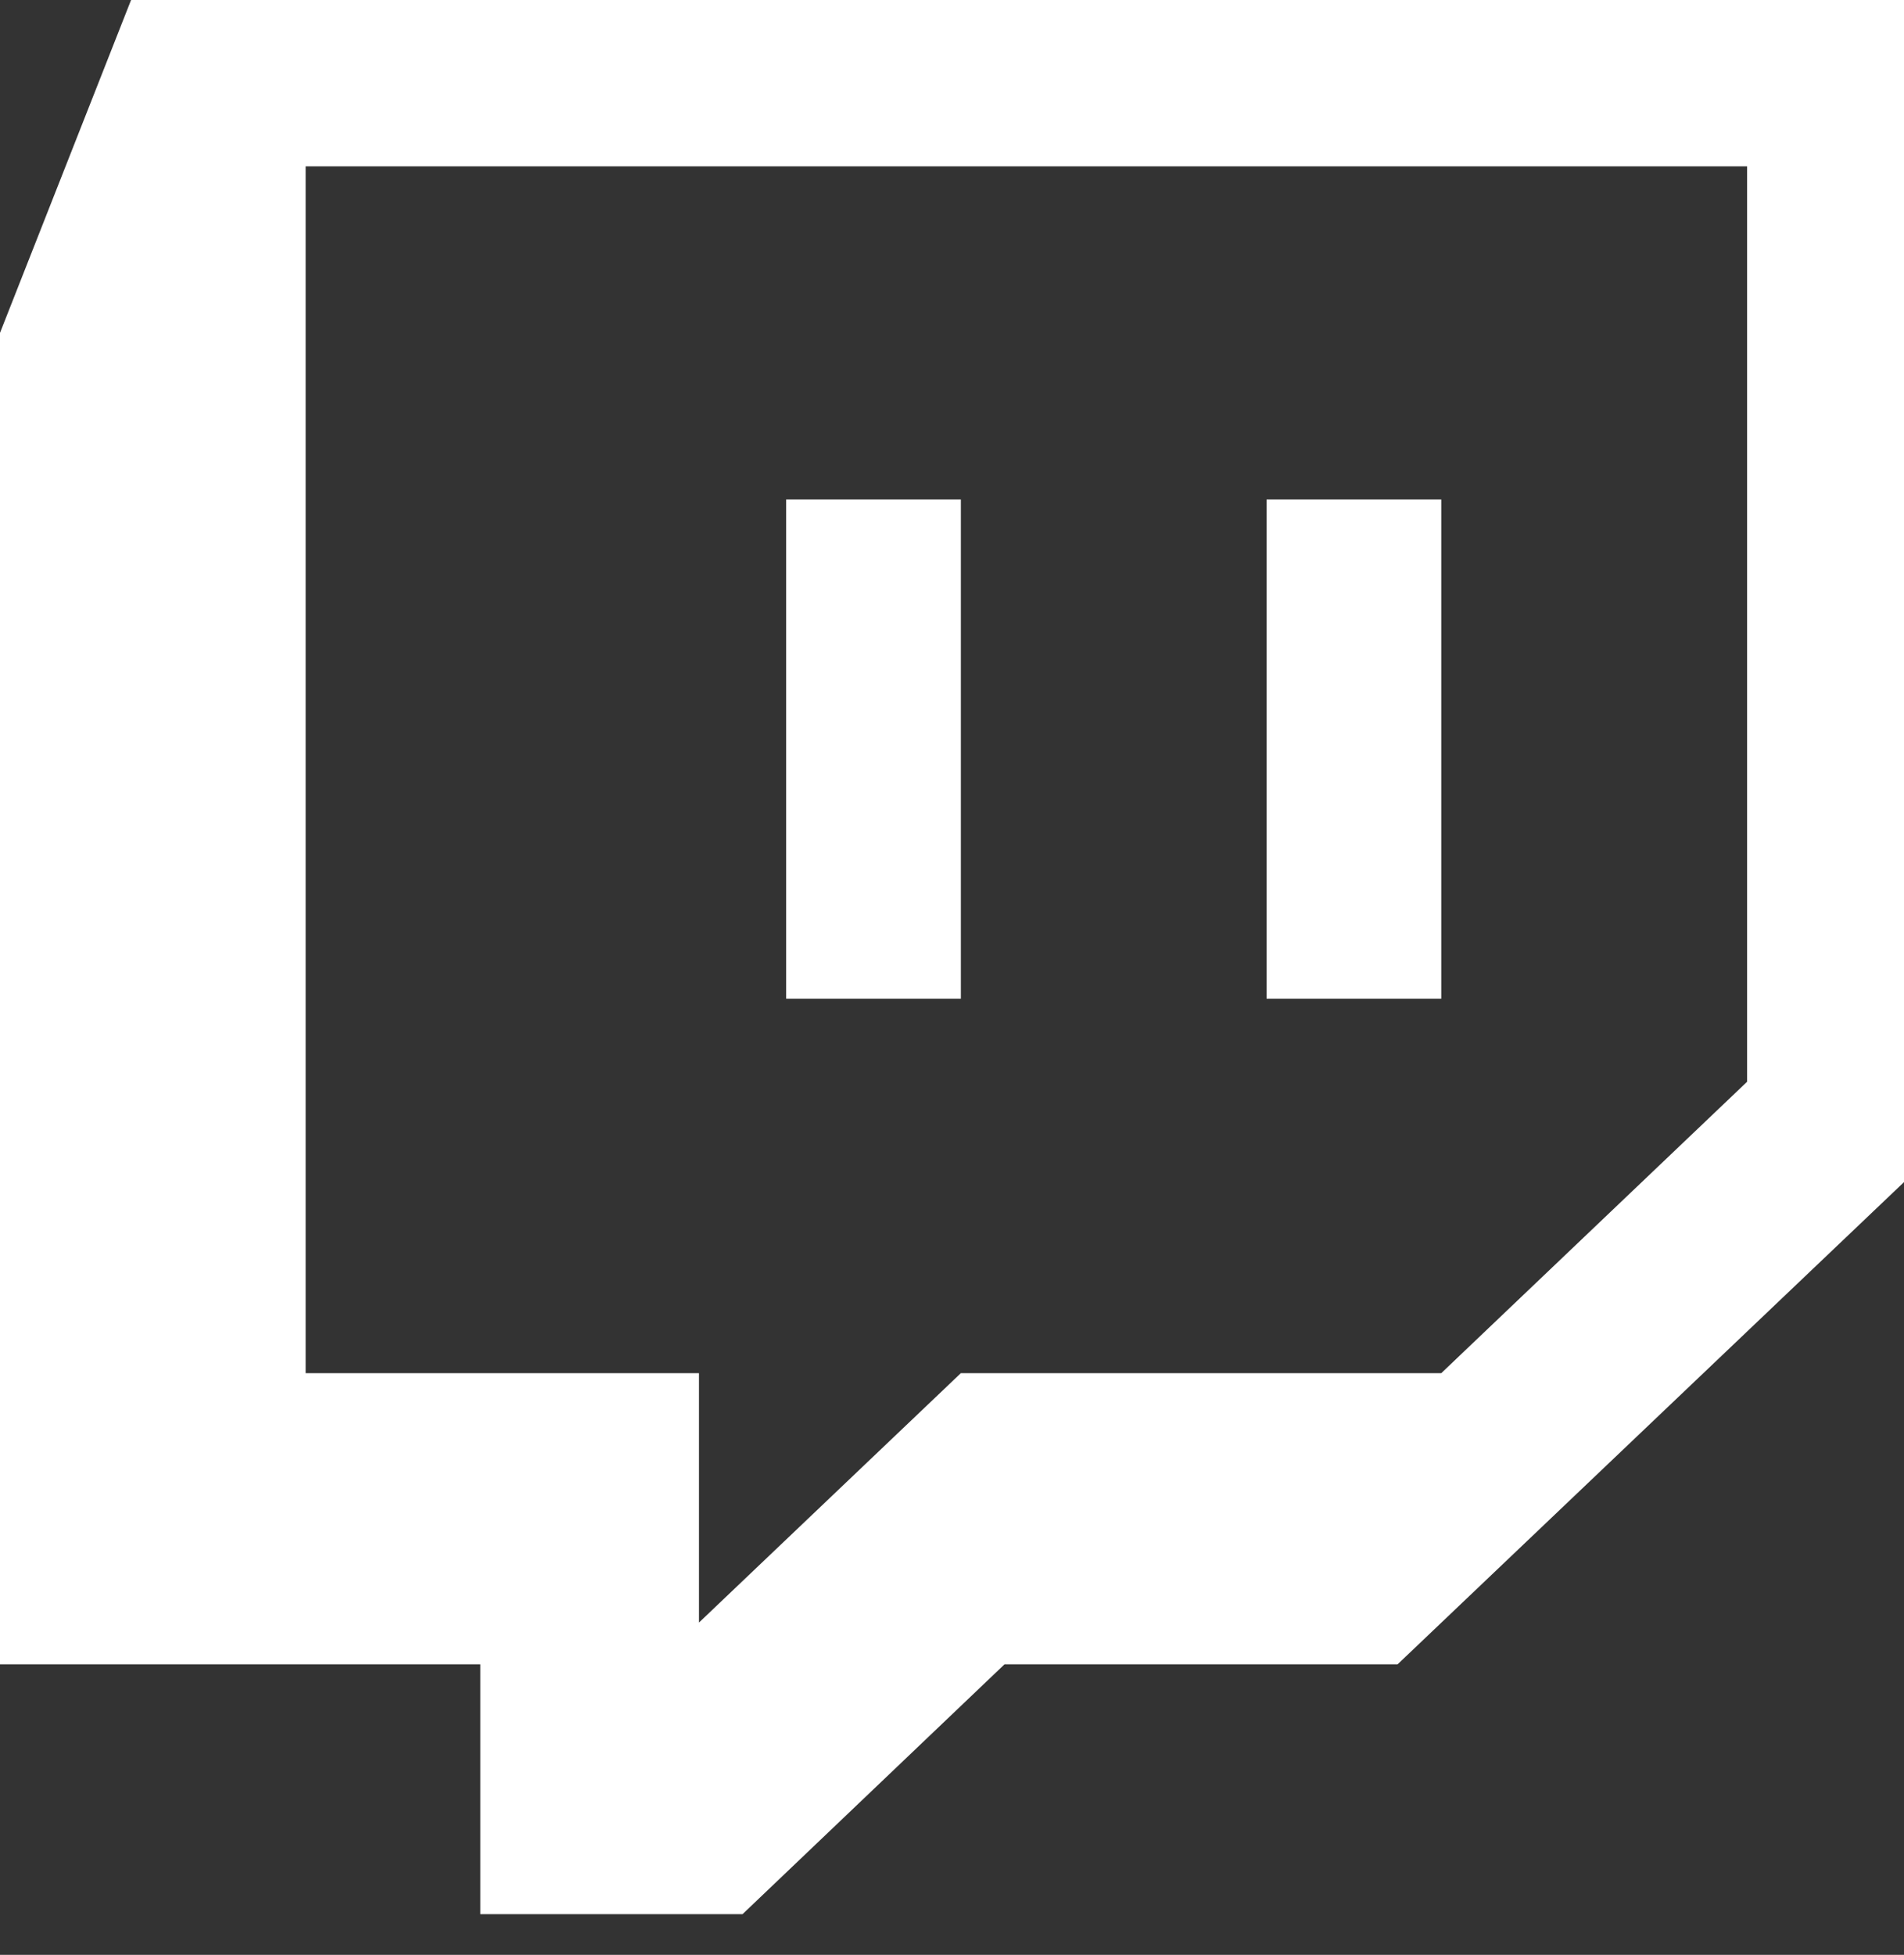 <svg width="38" height="39" viewBox="0 0 38 39" fill="none" xmlns="http://www.w3.org/2000/svg">
<rect x="0" y="0" width="38" height="39" fill="#333333" stroke="none"/>
<path d="M2.616 0L0 6.641V33.204H9.586V38.188H14.82L20.048 33.204H27.893L38.355 23.246V0H2.616ZM6.1 3.319H34.868V21.582L28.765 27.395H19.177L13.95 32.371V27.395H6.1V3.319ZM15.69 19.924H19.177V9.964H15.69V19.924ZM25.278 19.924H28.765V9.964H25.278V19.924Z" fill="white"/>
</svg>
